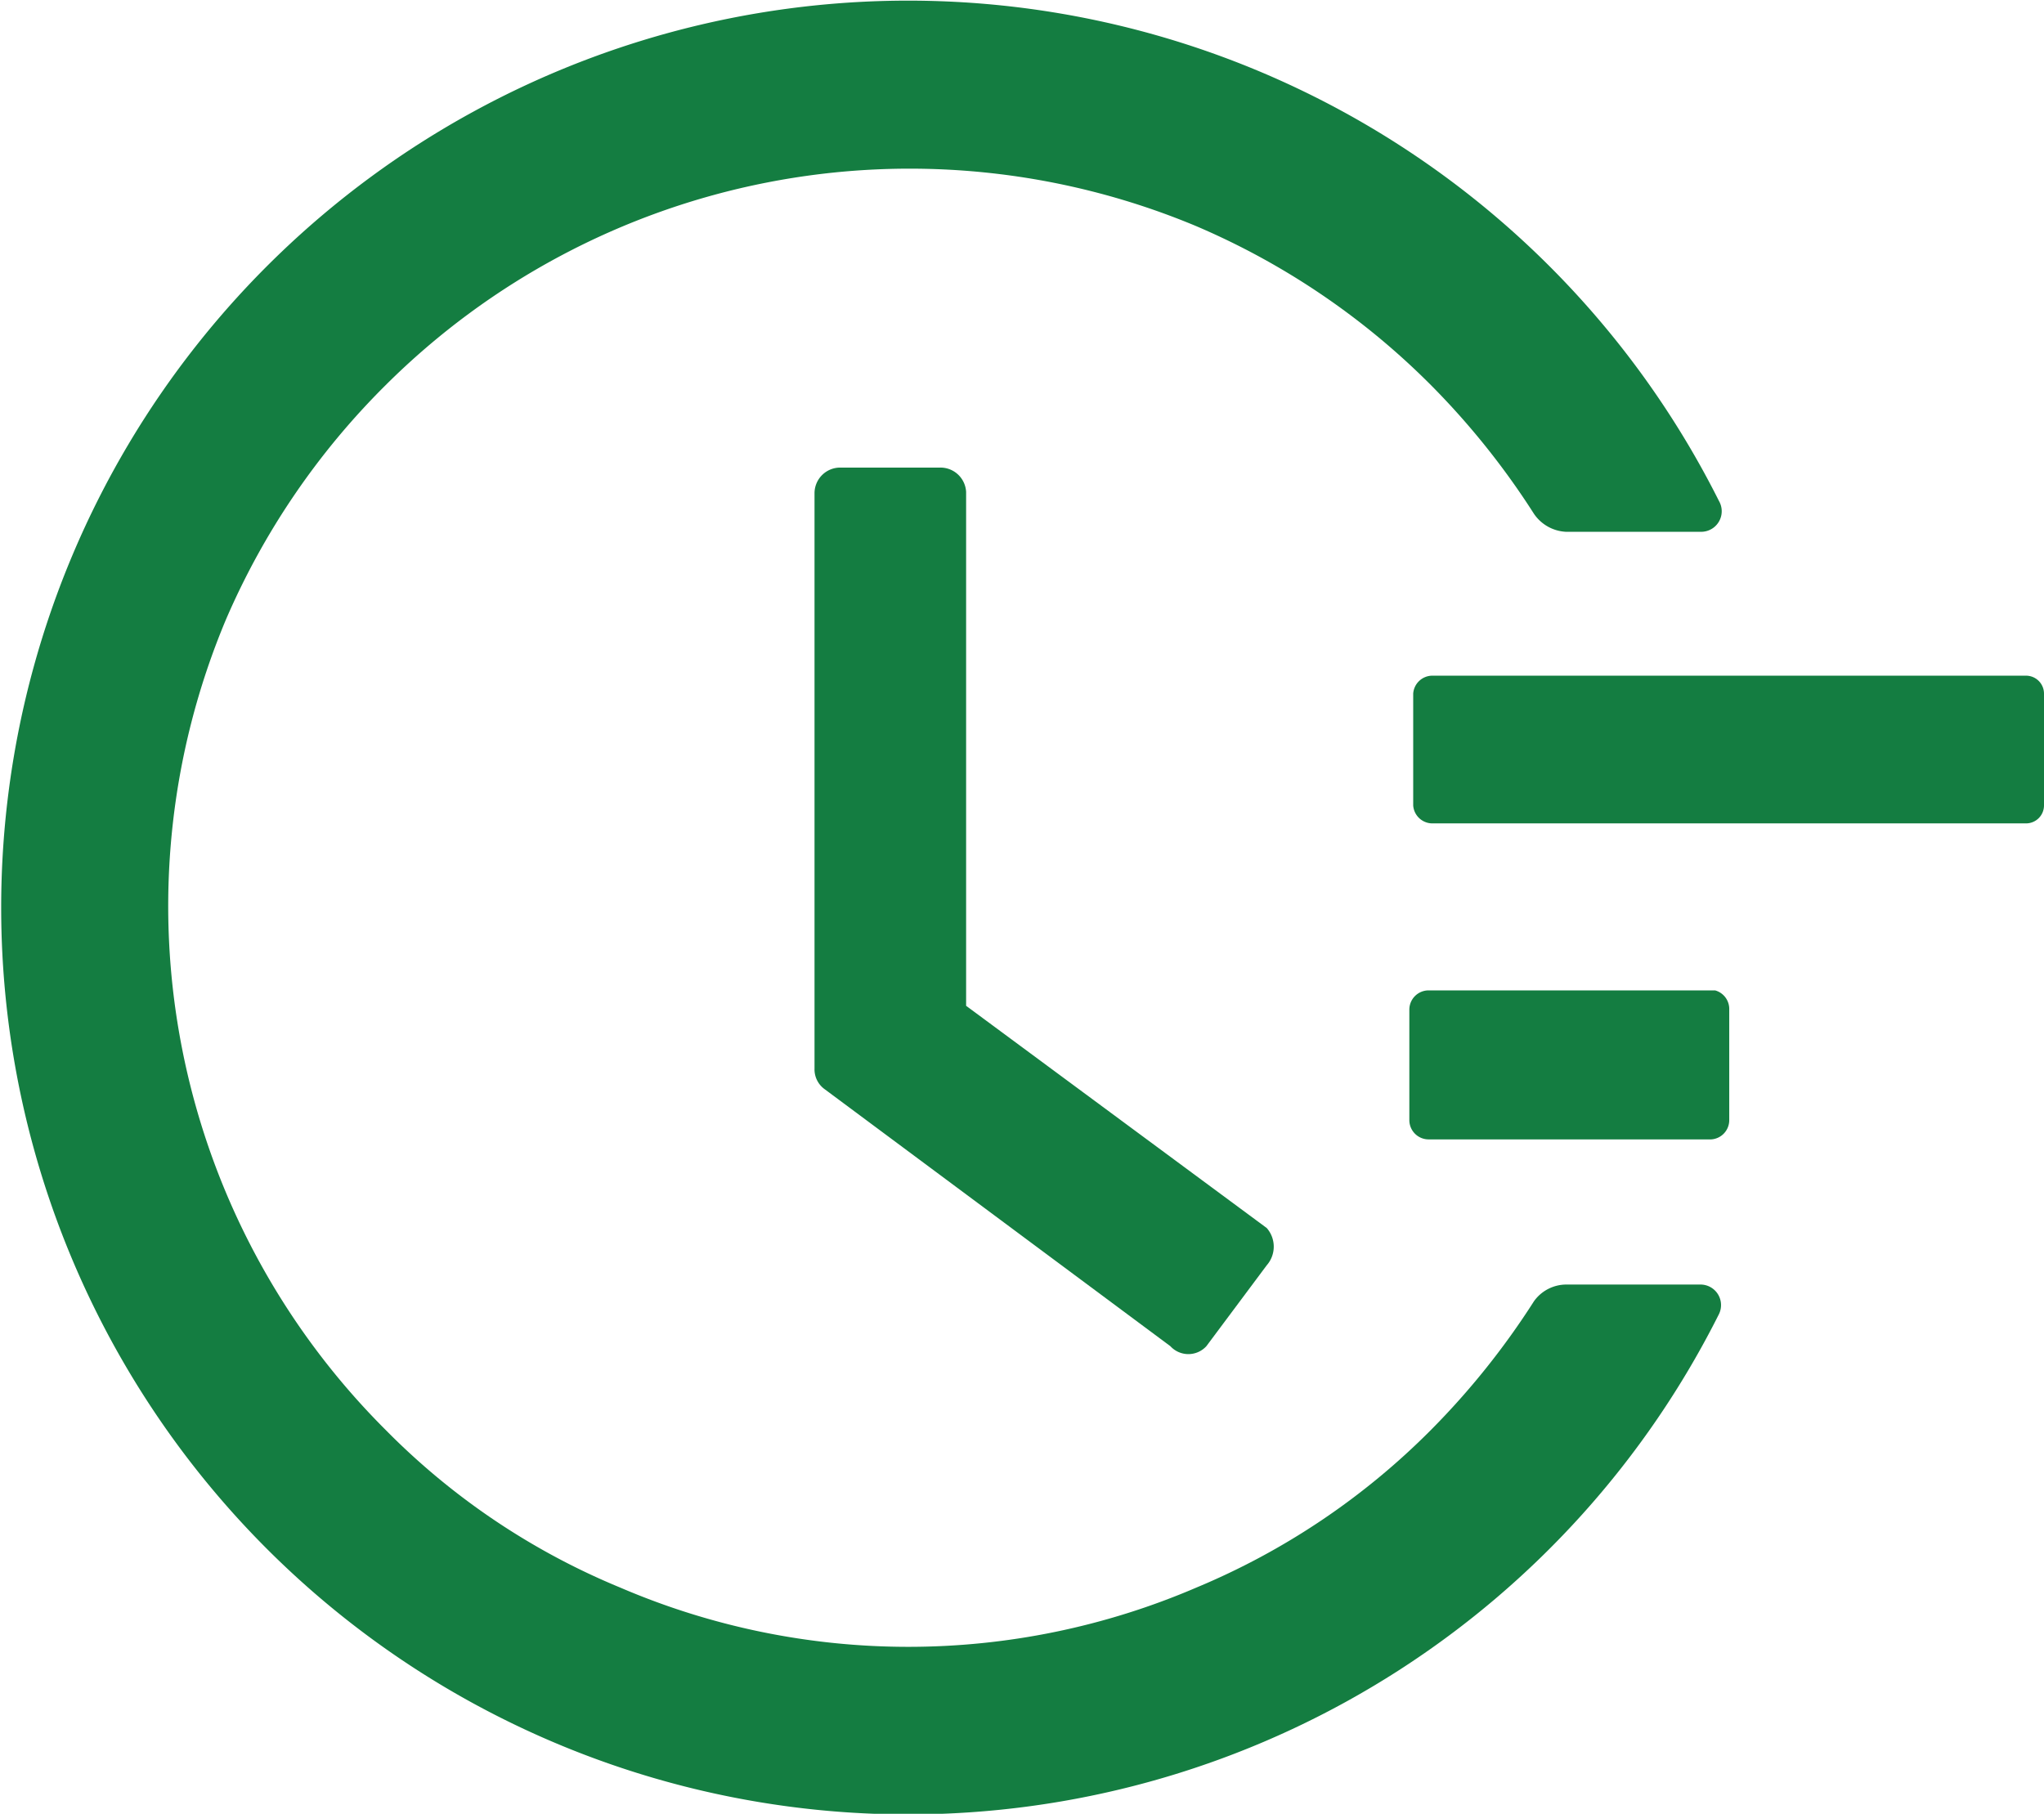 <svg xmlns="http://www.w3.org/2000/svg" viewBox="0 0 15.91 14.12"><defs><style>.cls-1{fill:#147d41;}</style></defs><title>Asset 11q</title><g id="Layer_2" data-name="Layer 2"><g id="Layer_1-2" data-name="Layer 1"><path class="cls-1" d="M7.32,3.64H6.54a.2.2,0,0,0-.2.2V8.32a.19.19,0,0,0,.08.16l2.69,2a.19.19,0,0,0,.28,0l.47-.63h0a.22.22,0,0,0,0-.29L7.52,7.83v-4A.2.2,0,0,0,7.32,3.64Zm6,4.07h-2.2a.15.15,0,0,0-.15.15v.86a.15.15,0,0,0,.15.15h2.2a.15.15,0,0,0,.14-.15V7.86A.15.15,0,0,0,13.35,7.71Zm2.42-2.45H11.15A.15.15,0,0,0,11,5.4v.87a.15.15,0,0,0,.15.14h4.62a.14.14,0,0,0,.14-.14V5.4A.14.14,0,0,0,15.77,5.26Z"/><path class="cls-1" d="M13.24,10H12.19a.31.31,0,0,0-.25.13,6,6,0,0,1-.8,1,5.62,5.62,0,0,1-1.83,1.23,5.68,5.68,0,0,1-4.48,0A5.52,5.52,0,0,1,3,11.13,5.76,5.76,0,0,1,1.76,4.82,5.81,5.81,0,0,1,3,3,5.78,5.78,0,0,1,9.31,1.76,5.78,5.78,0,0,1,11.14,3a6,6,0,0,1,.8,1,.32.32,0,0,0,.25.14h1.05a.16.16,0,0,0,.14-.24,7.06,7.06,0,1,0,0,6.33A.16.16,0,0,0,13.24,10Z"/></g></g></svg>